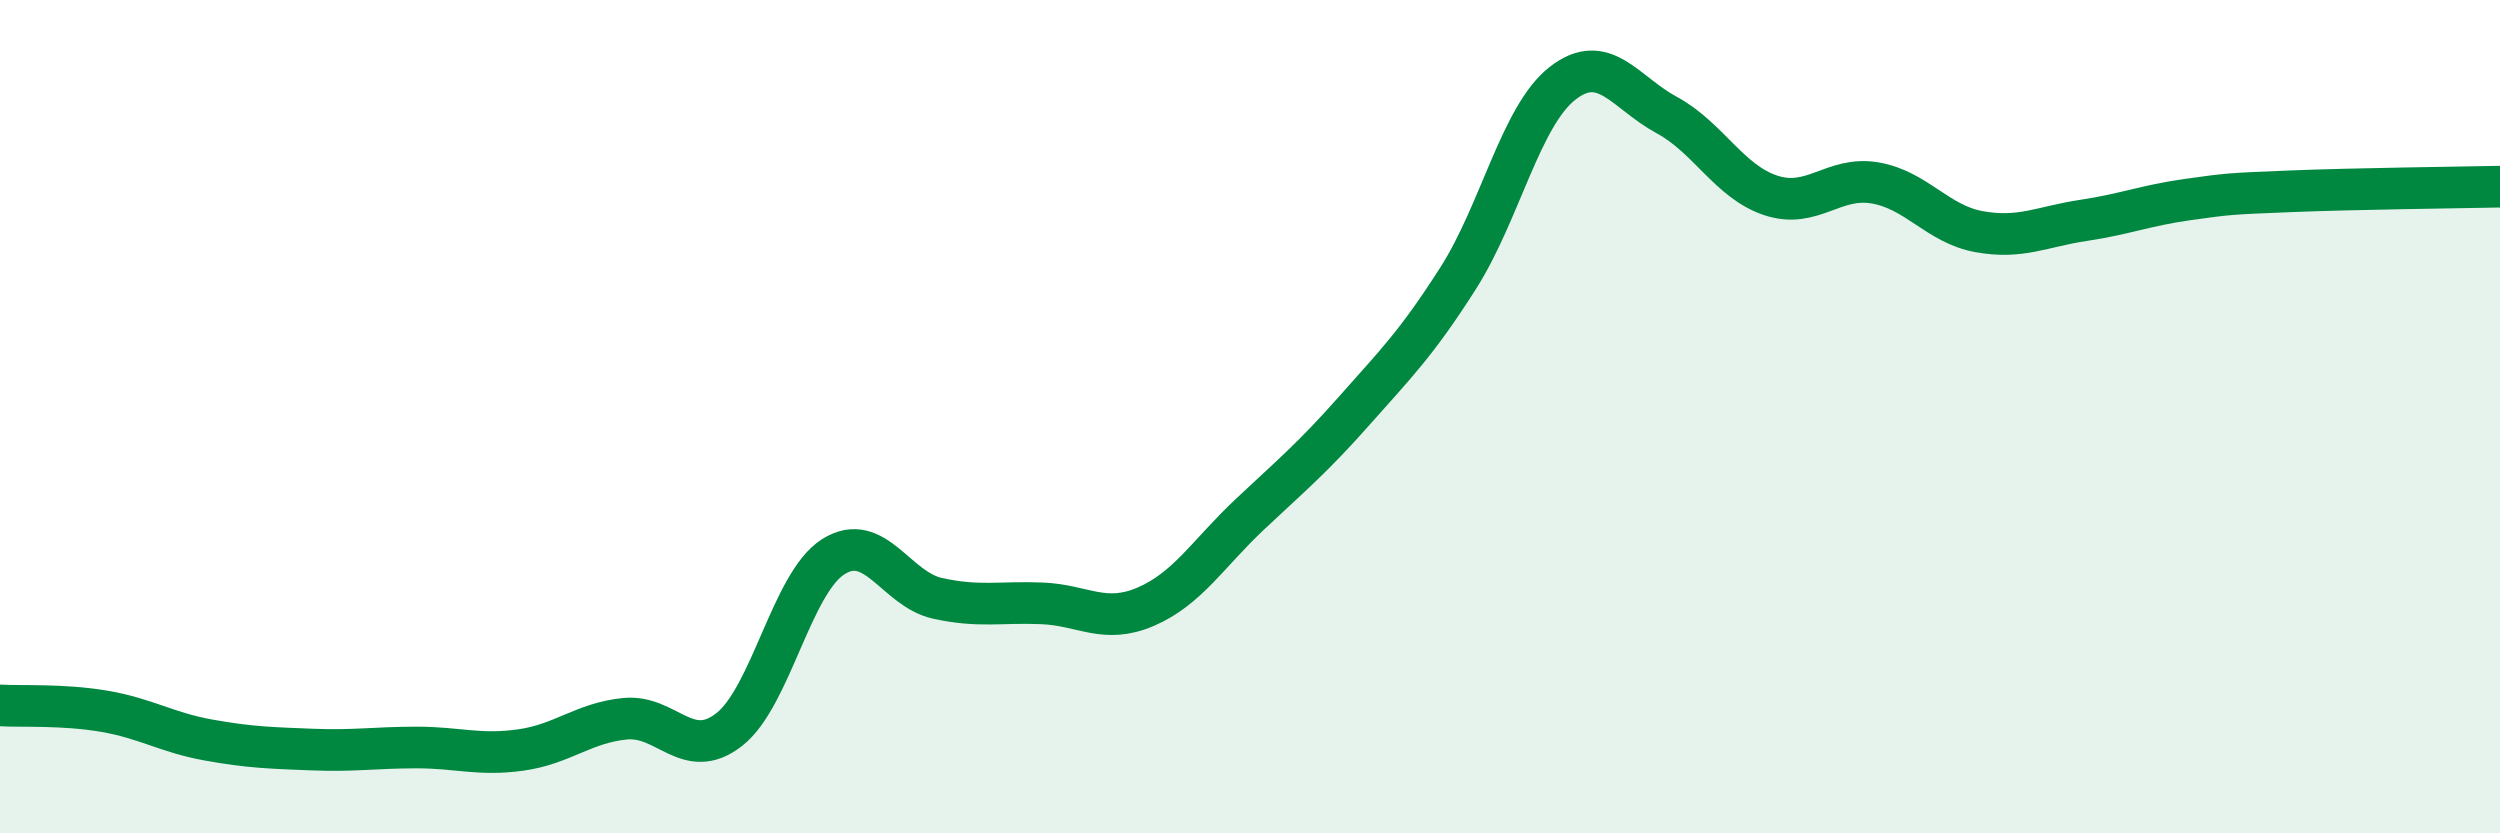 
    <svg width="60" height="20" viewBox="0 0 60 20" xmlns="http://www.w3.org/2000/svg">
      <path
        d="M 0,16.93 C 0.5,16.96 1.5,16.9 2.5,17.07 C 3.5,17.24 4,17.58 5,17.76 C 6,17.94 6.5,17.95 7.5,17.99 C 8.5,18.03 9,17.94 10,17.94 C 11,17.94 11.5,18.14 12.5,18 C 13.5,17.86 14,17.35 15,17.25 C 16,17.15 16.5,18.29 17.5,17.51 C 18.5,16.73 19,13.99 20,13.36 C 21,12.73 21.5,14.14 22.5,14.36 C 23.5,14.58 24,14.44 25,14.48 C 26,14.52 26.5,14.99 27.5,14.56 C 28.5,14.13 29,13.28 30,12.34 C 31,11.4 31.5,10.99 32.5,9.86 C 33.5,8.73 34,8.24 35,6.67 C 36,5.1 36.5,2.78 37.5,2 C 38.5,1.22 39,2.22 40,2.76 C 41,3.3 41.5,4.36 42.5,4.69 C 43.5,5.02 44,4.22 45,4.39 C 46,4.56 46.5,5.38 47.5,5.56 C 48.5,5.74 49,5.44 50,5.29 C 51,5.14 51.5,4.93 52.5,4.79 C 53.5,4.65 53.5,4.65 55,4.59 C 56.5,4.53 59,4.5 60,4.48L60 20L0 20Z"
        fill="#008740"
        opacity="0.1"
        stroke-linecap="round"
        stroke-linejoin="round"
      />
      <path
        d="M 0,16.93 C 0.5,16.96 1.5,16.9 2.5,17.07 C 3.5,17.24 4,17.58 5,17.76 C 6,17.94 6.5,17.95 7.5,17.99 C 8.5,18.03 9,17.94 10,17.94 C 11,17.94 11.5,18.14 12.5,18 C 13.5,17.86 14,17.35 15,17.25 C 16,17.15 16.5,18.29 17.5,17.51 C 18.5,16.73 19,13.99 20,13.36 C 21,12.73 21.5,14.14 22.5,14.36 C 23.5,14.58 24,14.44 25,14.48 C 26,14.52 26.5,14.99 27.5,14.56 C 28.5,14.13 29,13.28 30,12.34 C 31,11.4 31.5,10.99 32.5,9.86 C 33.5,8.73 34,8.24 35,6.67 C 36,5.1 36.5,2.78 37.5,2 C 38.5,1.22 39,2.22 40,2.76 C 41,3.3 41.5,4.36 42.5,4.69 C 43.5,5.02 44,4.22 45,4.39 C 46,4.56 46.5,5.38 47.5,5.56 C 48.5,5.74 49,5.44 50,5.29 C 51,5.14 51.5,4.93 52.5,4.79 C 53.5,4.65 53.5,4.65 55,4.59 C 56.5,4.53 59,4.5 60,4.48"
        stroke="#008740"
        stroke-width="1"
        fill="none"
        stroke-linecap="round"
        stroke-linejoin="round"
      />
    </svg>
  